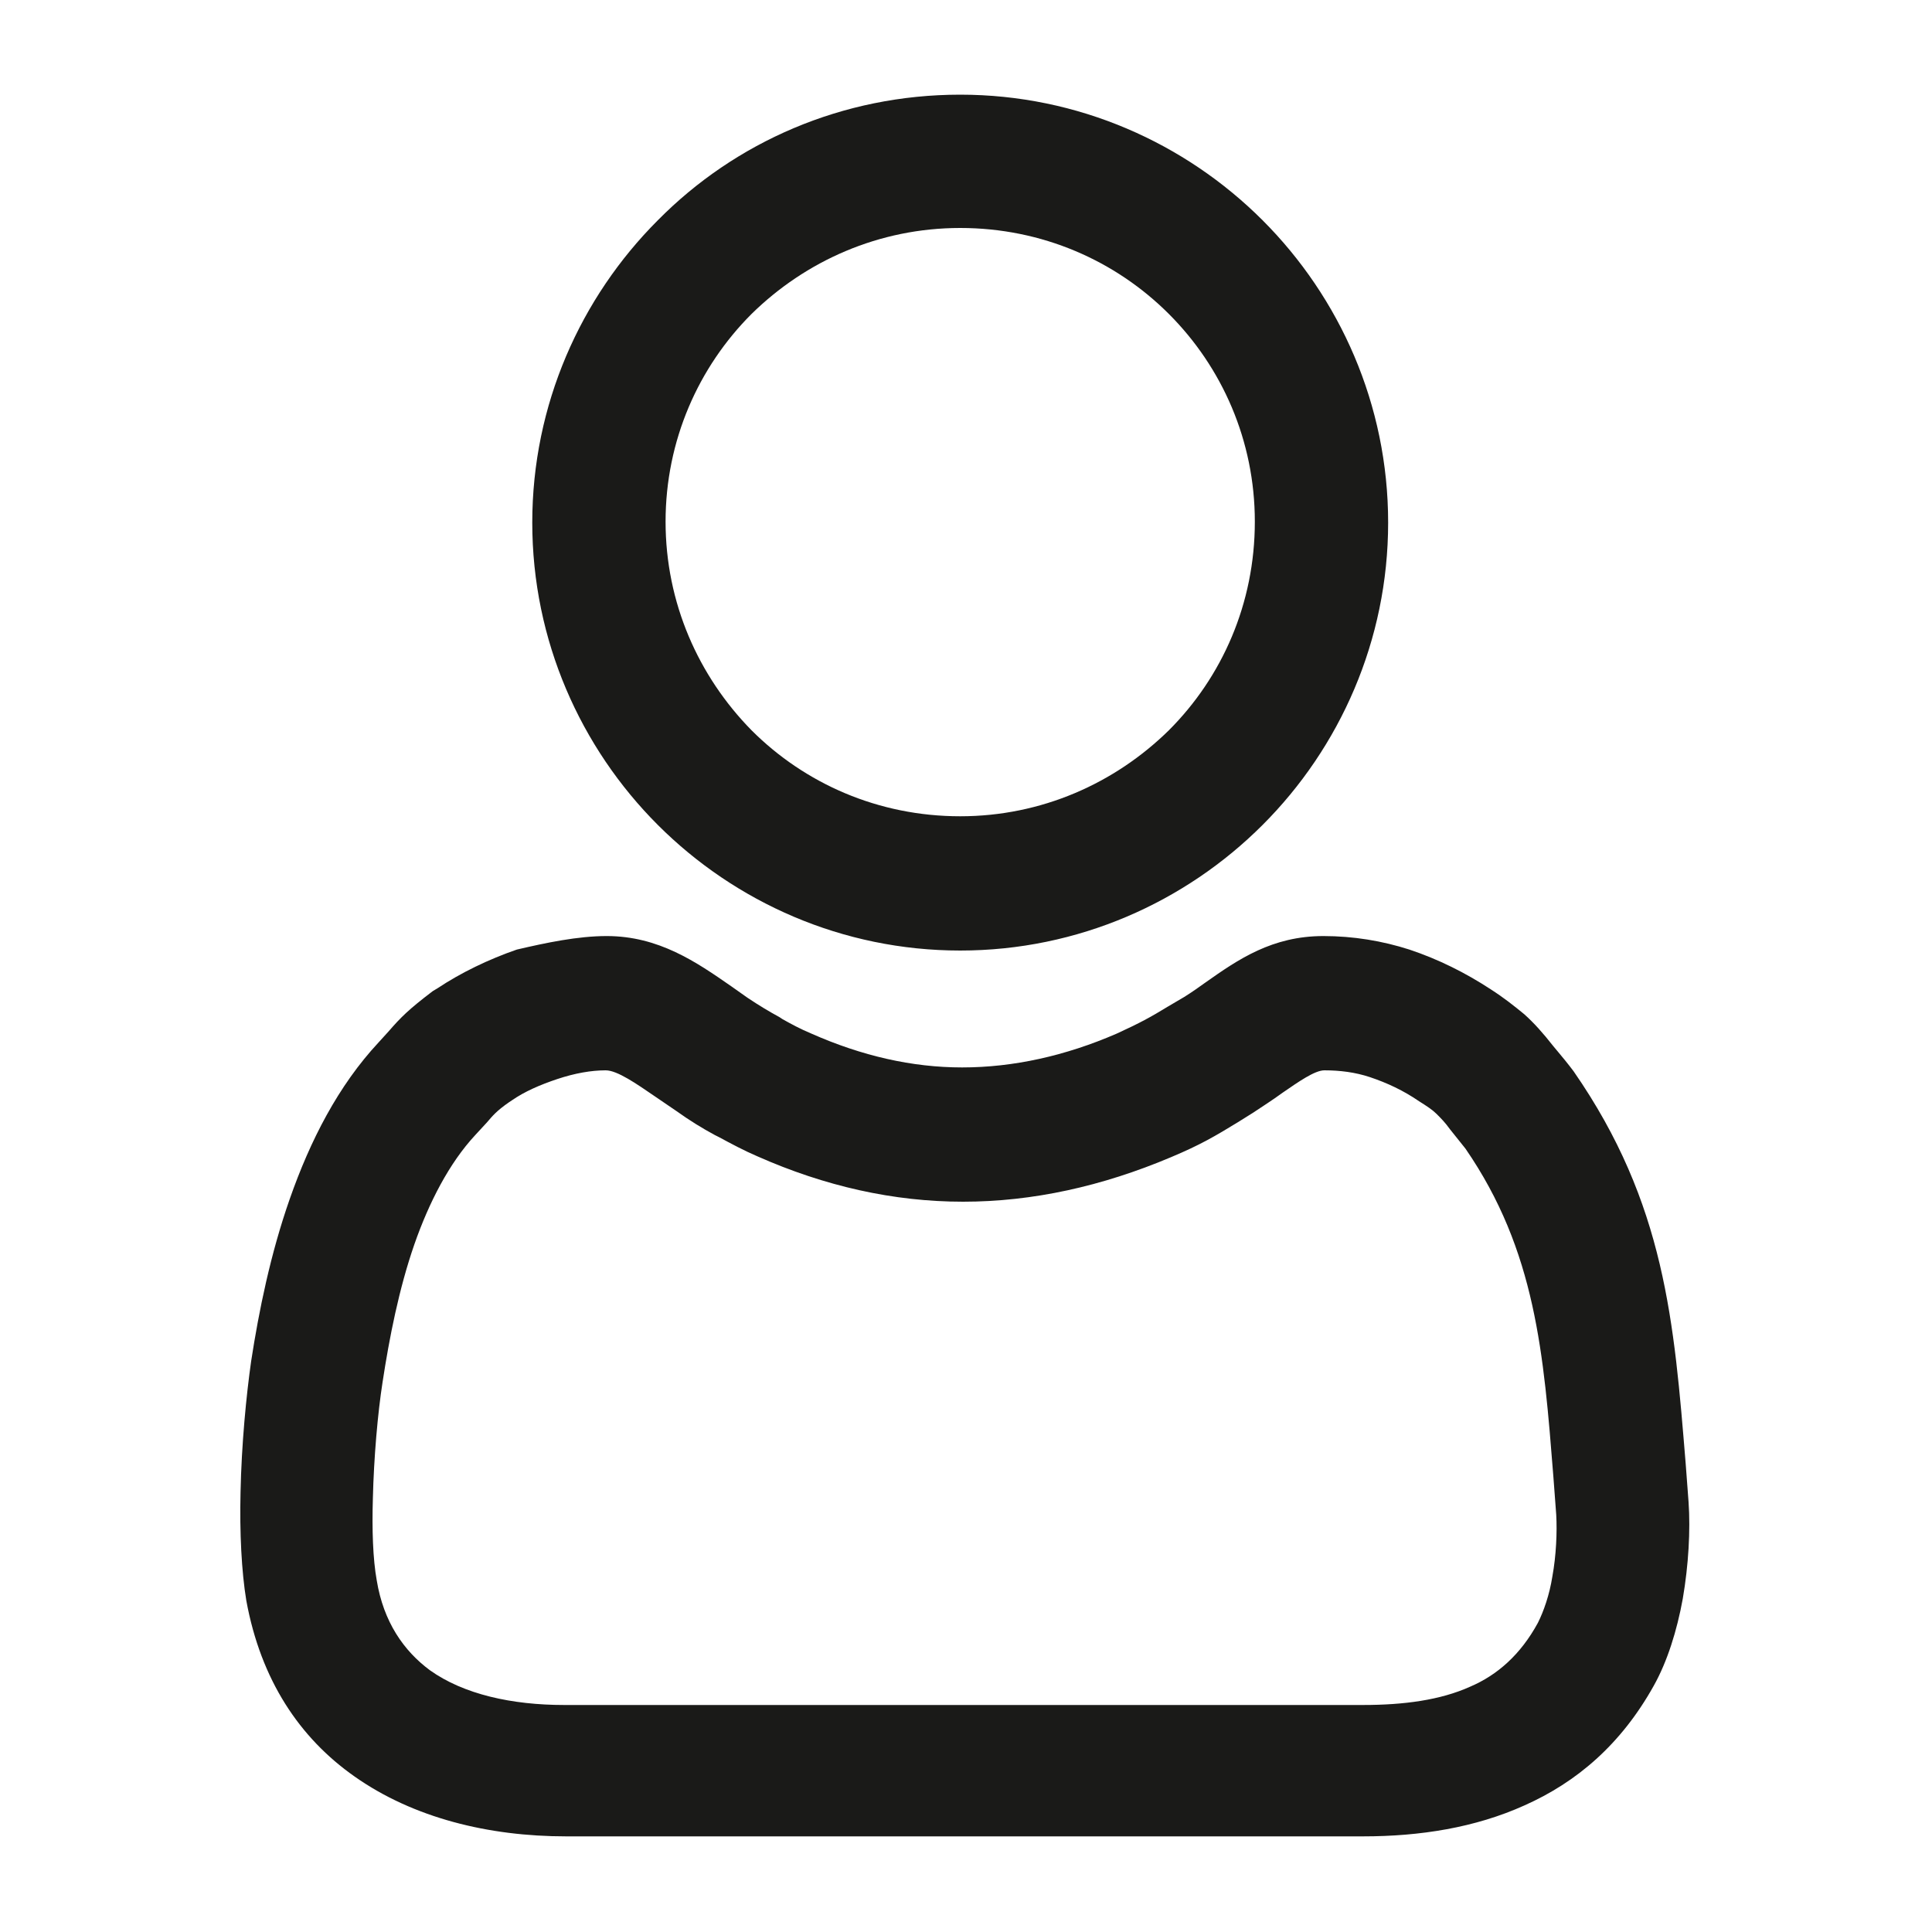 <?xml version="1.0" encoding="utf-8"?>
<!-- Generator: Adobe Illustrator 28.5.0, SVG Export Plug-In . SVG Version: 9.03 Build 54727)  -->
<svg version="1.0" id="katman_1" xmlns="http://www.w3.org/2000/svg" xmlns:xlink="http://www.w3.org/1999/xlink" x="0px" y="0px"
	 viewBox="0 0 200 200" style="enable-background:new 0 0 200 200;" xml:space="preserve">
<style type="text/css">
	.st0{clip-path:url(#SVGID_00000059277566374650933280000011682062243627906450_);fill:#1A1A18;}
</style>
<g>
	<g>
		<defs>
			<rect id="SVGID_1_" x="15.2" y="0" width="169.6" height="200"/>
		</defs>
		<clipPath id="SVGID_00000054225112724664013590000000941508612224242846_">
			<use xlink:href="#SVGID_1_"  style="overflow:visible;"/>
		</clipPath>
		<path style="clip-path:url(#SVGID_00000054225112724664013590000000941508612224242846_);fill:#1A1A18;" d="M67.8,113.5
			c-1.9-1.3-3.9-2.7-5.1-2.7c-1.5,0-3.2,0.3-5,0.9c-1.8,0.6-3.4,1.3-4.7,2.2l-0.3,0.2c-1.3,0.9-1.7,1.4-2.3,2.1l-1.2,1.3
			c-2.7,2.9-4.8,7-6.3,11.3c-1.6,4.6-2.6,9.7-3.3,14.3c-0.5,3.2-0.9,7.8-1,12c-0.1,3.2,0,6.3,0.4,8.5c0.7,4.3,2.8,7.3,5.5,9.3
			c3.5,2.5,8.5,3.6,13.9,3.6h82.7c4.2,0,8-0.5,11.1-1.9c2.8-1.2,5.2-3.3,7-6.6c0.6-1.2,1.2-2.9,1.5-4.8c0.4-2.2,0.5-4.6,0.4-6.4
			l-0.3-4c-1-12.6-1.8-23.3-9.1-33.9l-1.6-2c-0.5-0.7-0.9-1.1-1.4-1.6c-0.4-0.4-1-0.8-1.8-1.3c-1.6-1.1-3.3-1.9-5.1-2.5
			c-1.5-0.5-3.1-0.7-4.7-0.7c-1,0-2.7,1.2-4.3,2.3c-1.1,0.8-2.2,1.5-3.1,2.1l-1.6,1c-2.3,1.4-3.8,2.3-6.9,3.6
			c-7.1,3-14.3,4.6-21.5,4.6c-7.2,0-14.3-1.6-21.3-4.7c-1.4-0.6-2.7-1.3-4-2l-0.4-0.2c-1.3-0.7-2.6-1.5-4-2.5L67.8,113.5z M121,32.5
			c-5.5-5.5-13.1-8.9-21.6-8.9c-8.4,0-16,3.4-21.6,8.9C72.3,38,68.9,45.6,68.9,54c0,8.4,3.4,16,8.9,21.6c5.5,5.5,13.1,8.9,21.6,8.9
			c8.4,0,16-3.4,21.6-8.9c5.5-5.5,8.9-13.1,8.9-21.6C129.9,45.6,126.5,38,121,32.5z M99.4,9.8c12.2,0,23.3,5,31.3,13
			c8,8,13,19.1,13,31.3c0,12.2-5,23.3-13,31.3c-8,8-19.1,13-31.3,13s-23.3-5-31.3-13c-8-8-13-19.1-13-31.3c0-12.2,5-23.3,13-31.3
			C76.1,14.7,87.2,9.8,99.4,9.8z M62.8,96.9c5.4,0,9.3,2.7,12.9,5.2l1.7,1.2c1.2,0.8,2.2,1.4,3.3,2l0.3,0.2c0.9,0.5,1.8,1,3,1.5
			c5.2,2.3,10.4,3.5,15.6,3.5c5.3,0,10.7-1.2,16-3.5c2.4-1.1,3.5-1.7,5.3-2.8l1.7-1c0.8-0.5,1.5-1,2.2-1.5c3.4-2.4,6.9-4.8,12.2-4.8
			c3.1,0,6.1,0.5,8.9,1.4c3,1,5.8,2.4,8.4,4.1c1.4,0.9,2.4,1.7,3.5,2.6c1,0.9,1.9,1.9,3,3.3l0.5,0.6c0.5,0.6,1,1.2,1.6,2
			c9.5,13.7,10.4,26,11.6,40.6l0.3,4c0.2,2.9,0,6.5-0.6,10c-0.6,3.3-1.6,6.5-3,9c-3.4,6.1-8,10-13.4,12.4
			c-5.1,2.3-10.8,3.2-16.7,3.2H58.6c-8,0-15.8-1.9-21.9-6.2c-5.7-4-9.7-10-11.2-18.2c-0.5-3-0.7-7.1-0.6-11.2
			c0.1-5,0.6-10.1,1.1-13.6c0.8-5.2,2-11.1,4-16.8c2.1-6,5-11.7,9.2-16.2l1-1.1c1.3-1.5,2.1-2.3,4.6-4.2l0.5-0.3
			c2.4-1.6,5.3-3,8.2-4C56.5,97.6,59.8,96.9,62.8,96.9z"/>
	</g>
</g>
</svg>
